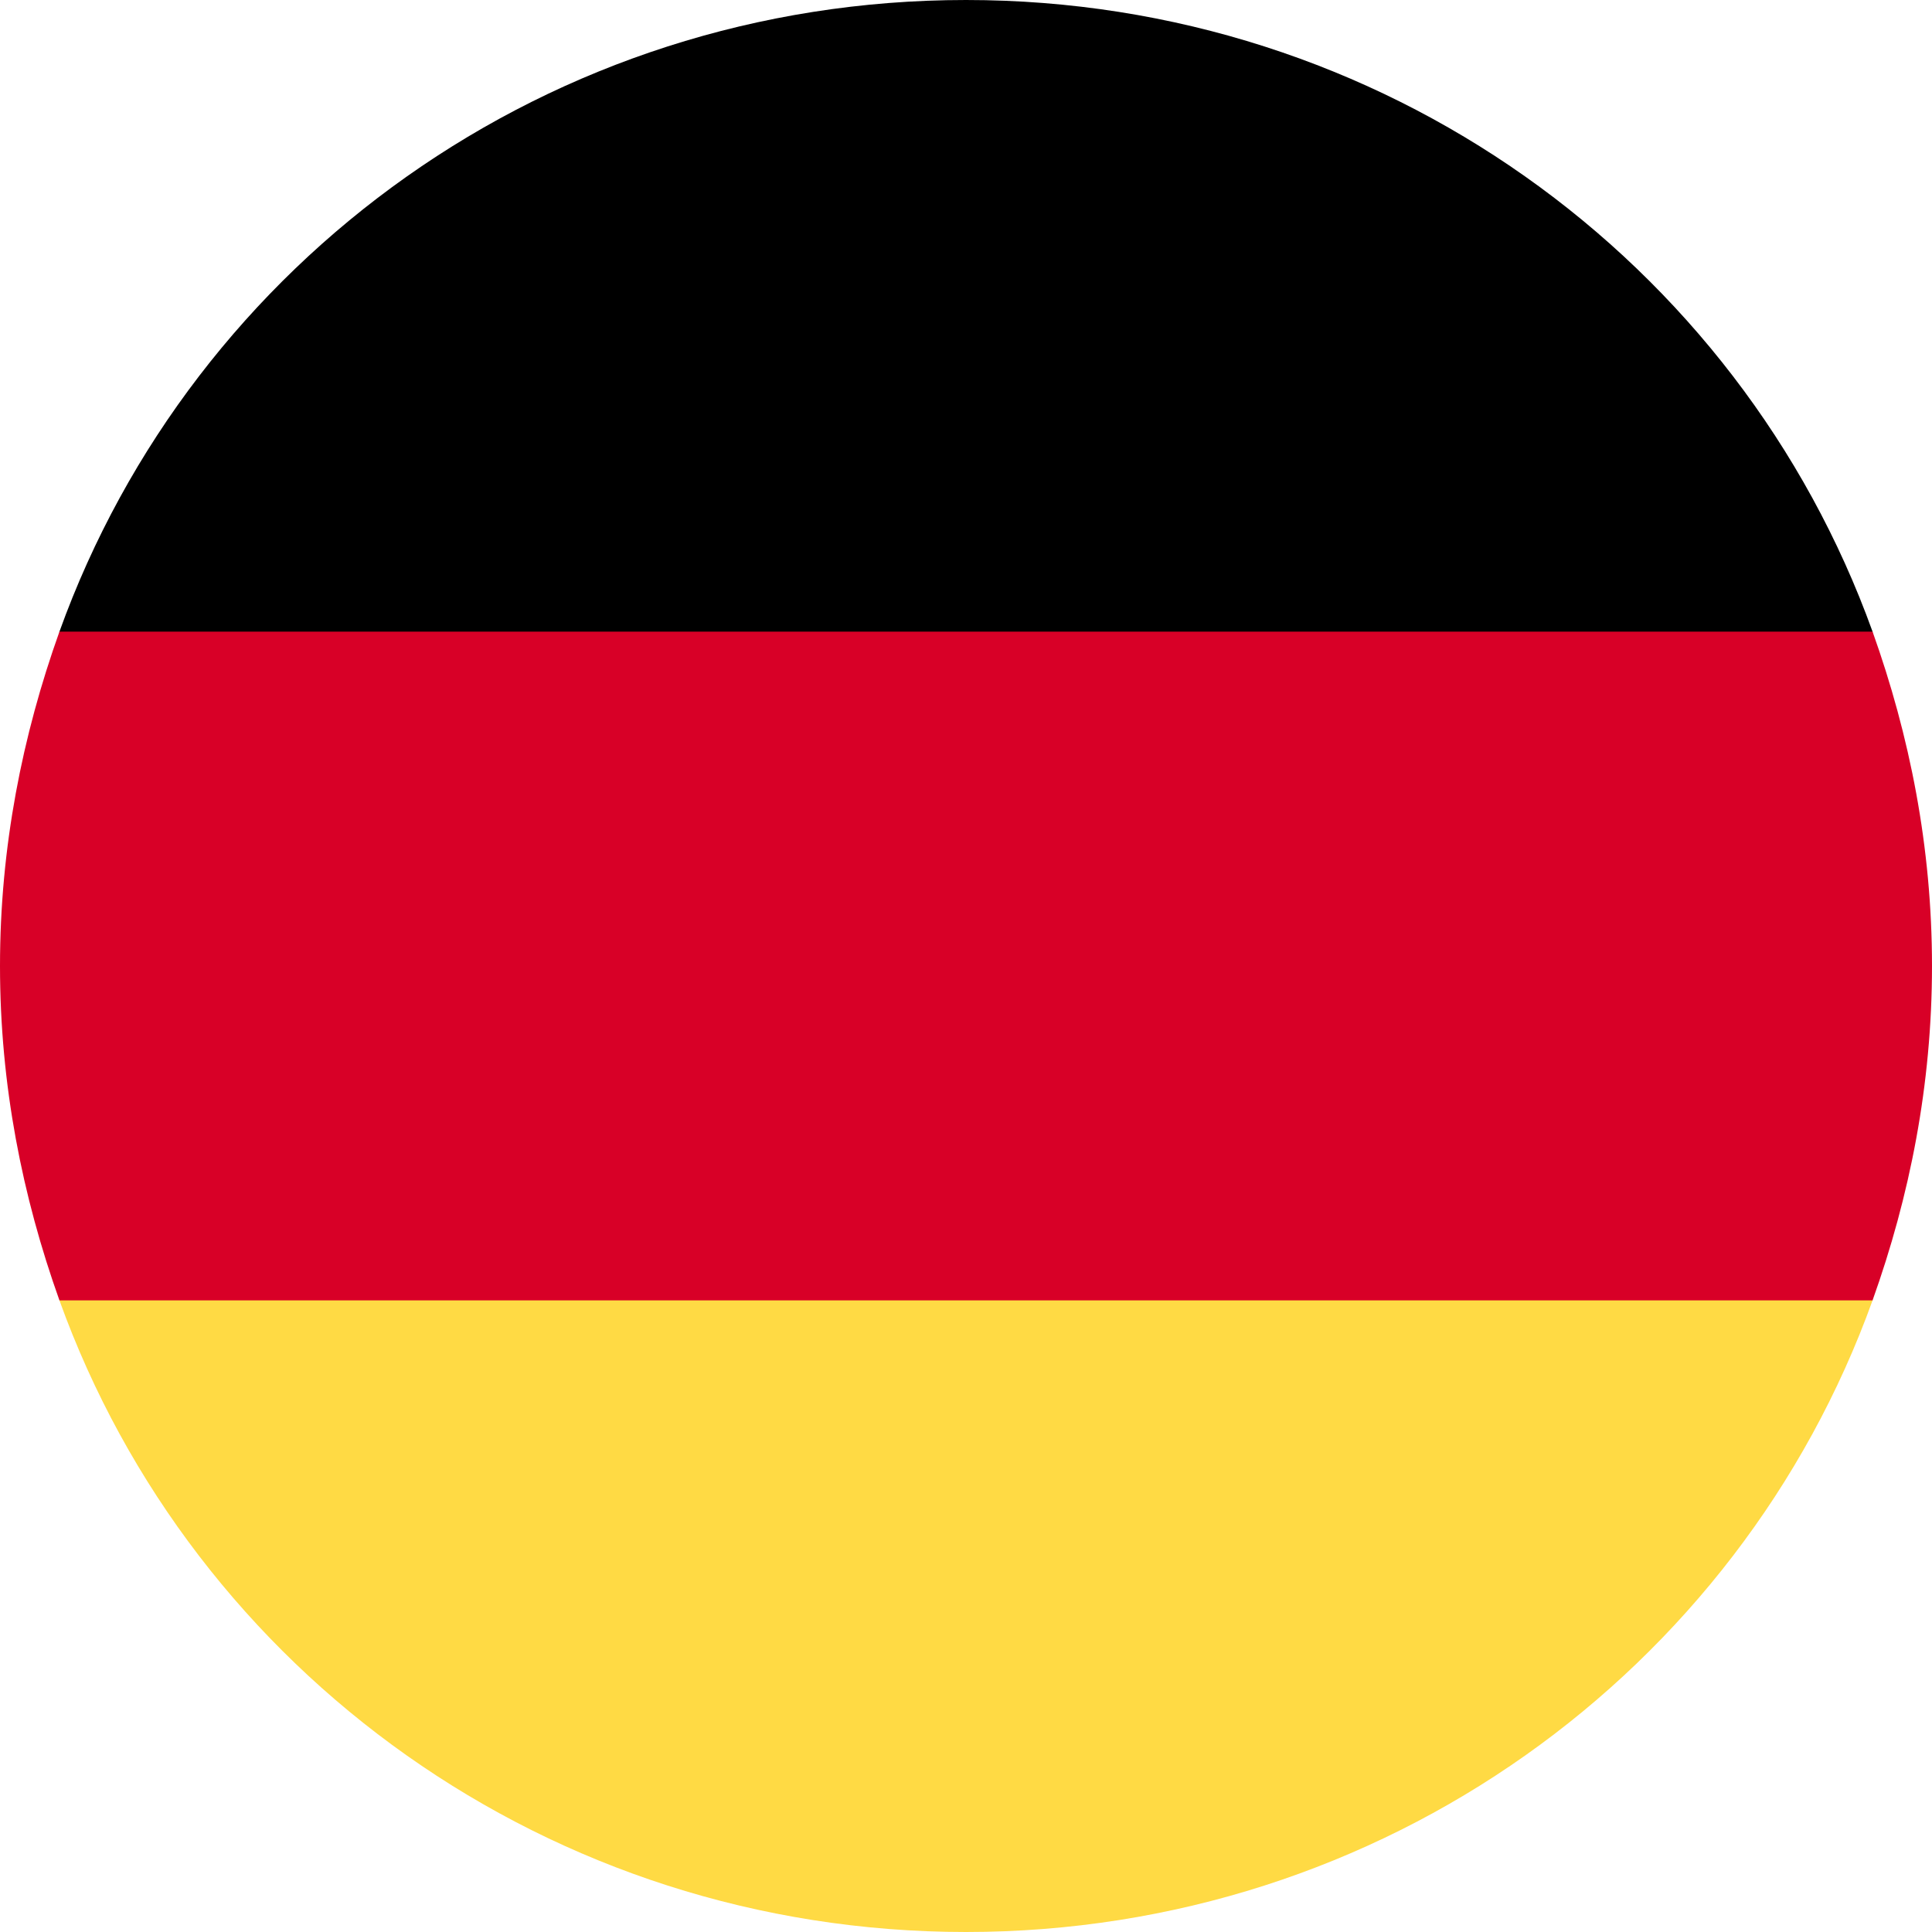 <?xml version="1.0" encoding="utf-8"?>
<!-- Generator: Adobe Illustrator 21.0.0, SVG Export Plug-In . SVG Version: 6.00 Build 0)  -->
<svg version="1.1" id="flag" xmlns="http://www.w3.org/2000/svg" xmlns:xlink="http://www.w3.org/1999/xlink" x="0px" y="0px"
	 width="26px" height="26px" viewBox="0 0 26 26" style="enable-background:new 0 0 26 26;" xml:space="preserve">
<style type="text/css">
	.st0{fill:#FFDA44;}
	.st1{fill:#D80027;}
</style>
<g id="flag_x5F_germany">
	<path id="y" class="st0" d="M0.8,17.5C2.6,22.5,7.4,26,13,26c5.6,0,10.4-3.5,12.2-8.5v-3.8H0.8V17.5z"/>
	<path id="b" d="M0.8,8.5l0,3.8h24.4l0-3.8C23.4,3.5,18.6,0,13,0C7.4,0,2.6,3.5,0.8,8.5z"/>
	<path id="r" class="st1" d="M0.8,8.5C0.3,9.9,0,11.4,0,13c0,1.6,0.3,3.1,0.8,4.5h24.4c0.5-1.4,0.8-2.9,0.8-4.5
		c0-1.6-0.3-3.1-0.8-4.5H0.8z"/>
</g>
</svg>

